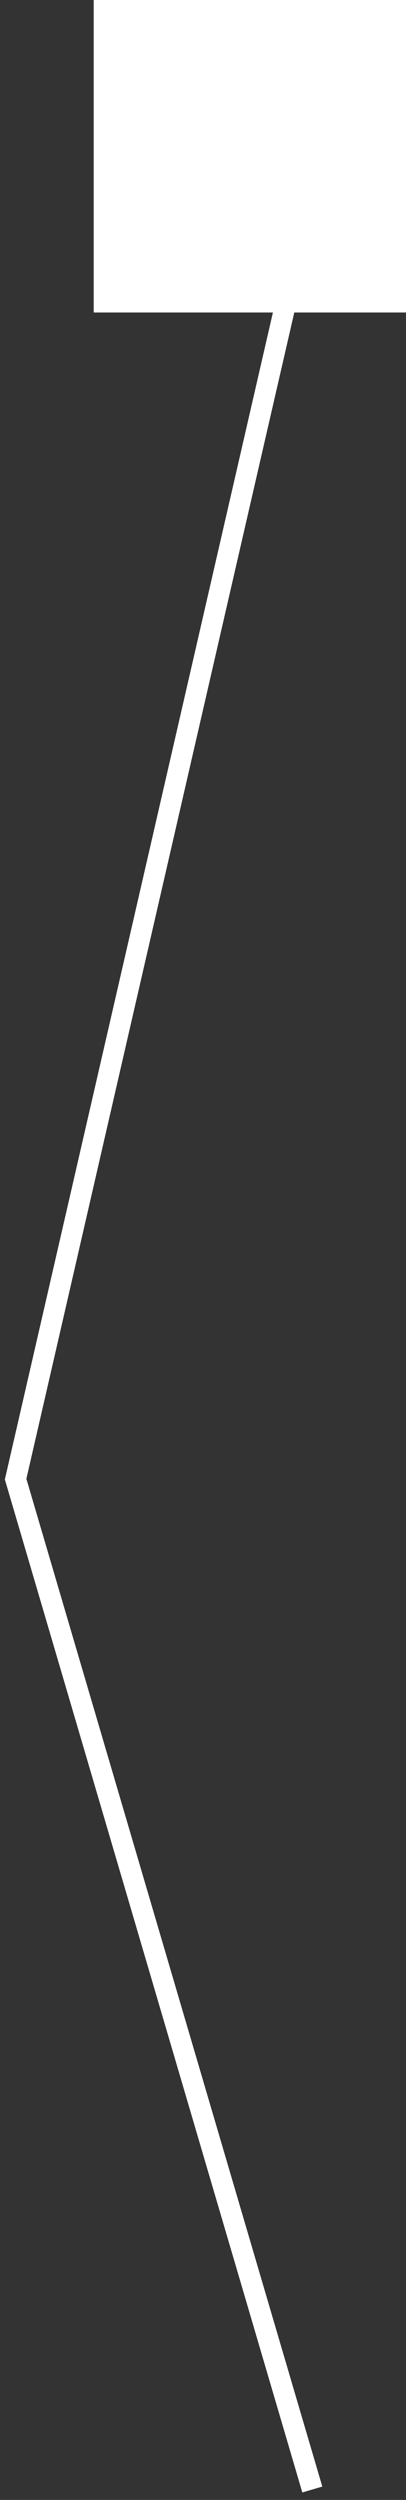 <svg width="39" height="240" viewBox="0 0 39 240" fill="none" xmlns="http://www.w3.org/2000/svg">
<rect x="0" y="0" width="39" height="240" fill="#333333" stroke="none"/>
<rect x="9" width="30" height="30" fill="white"/>
<path d="M30 18L1.5 142L30 239" stroke="white" stroke-width="2"/>
</svg>
